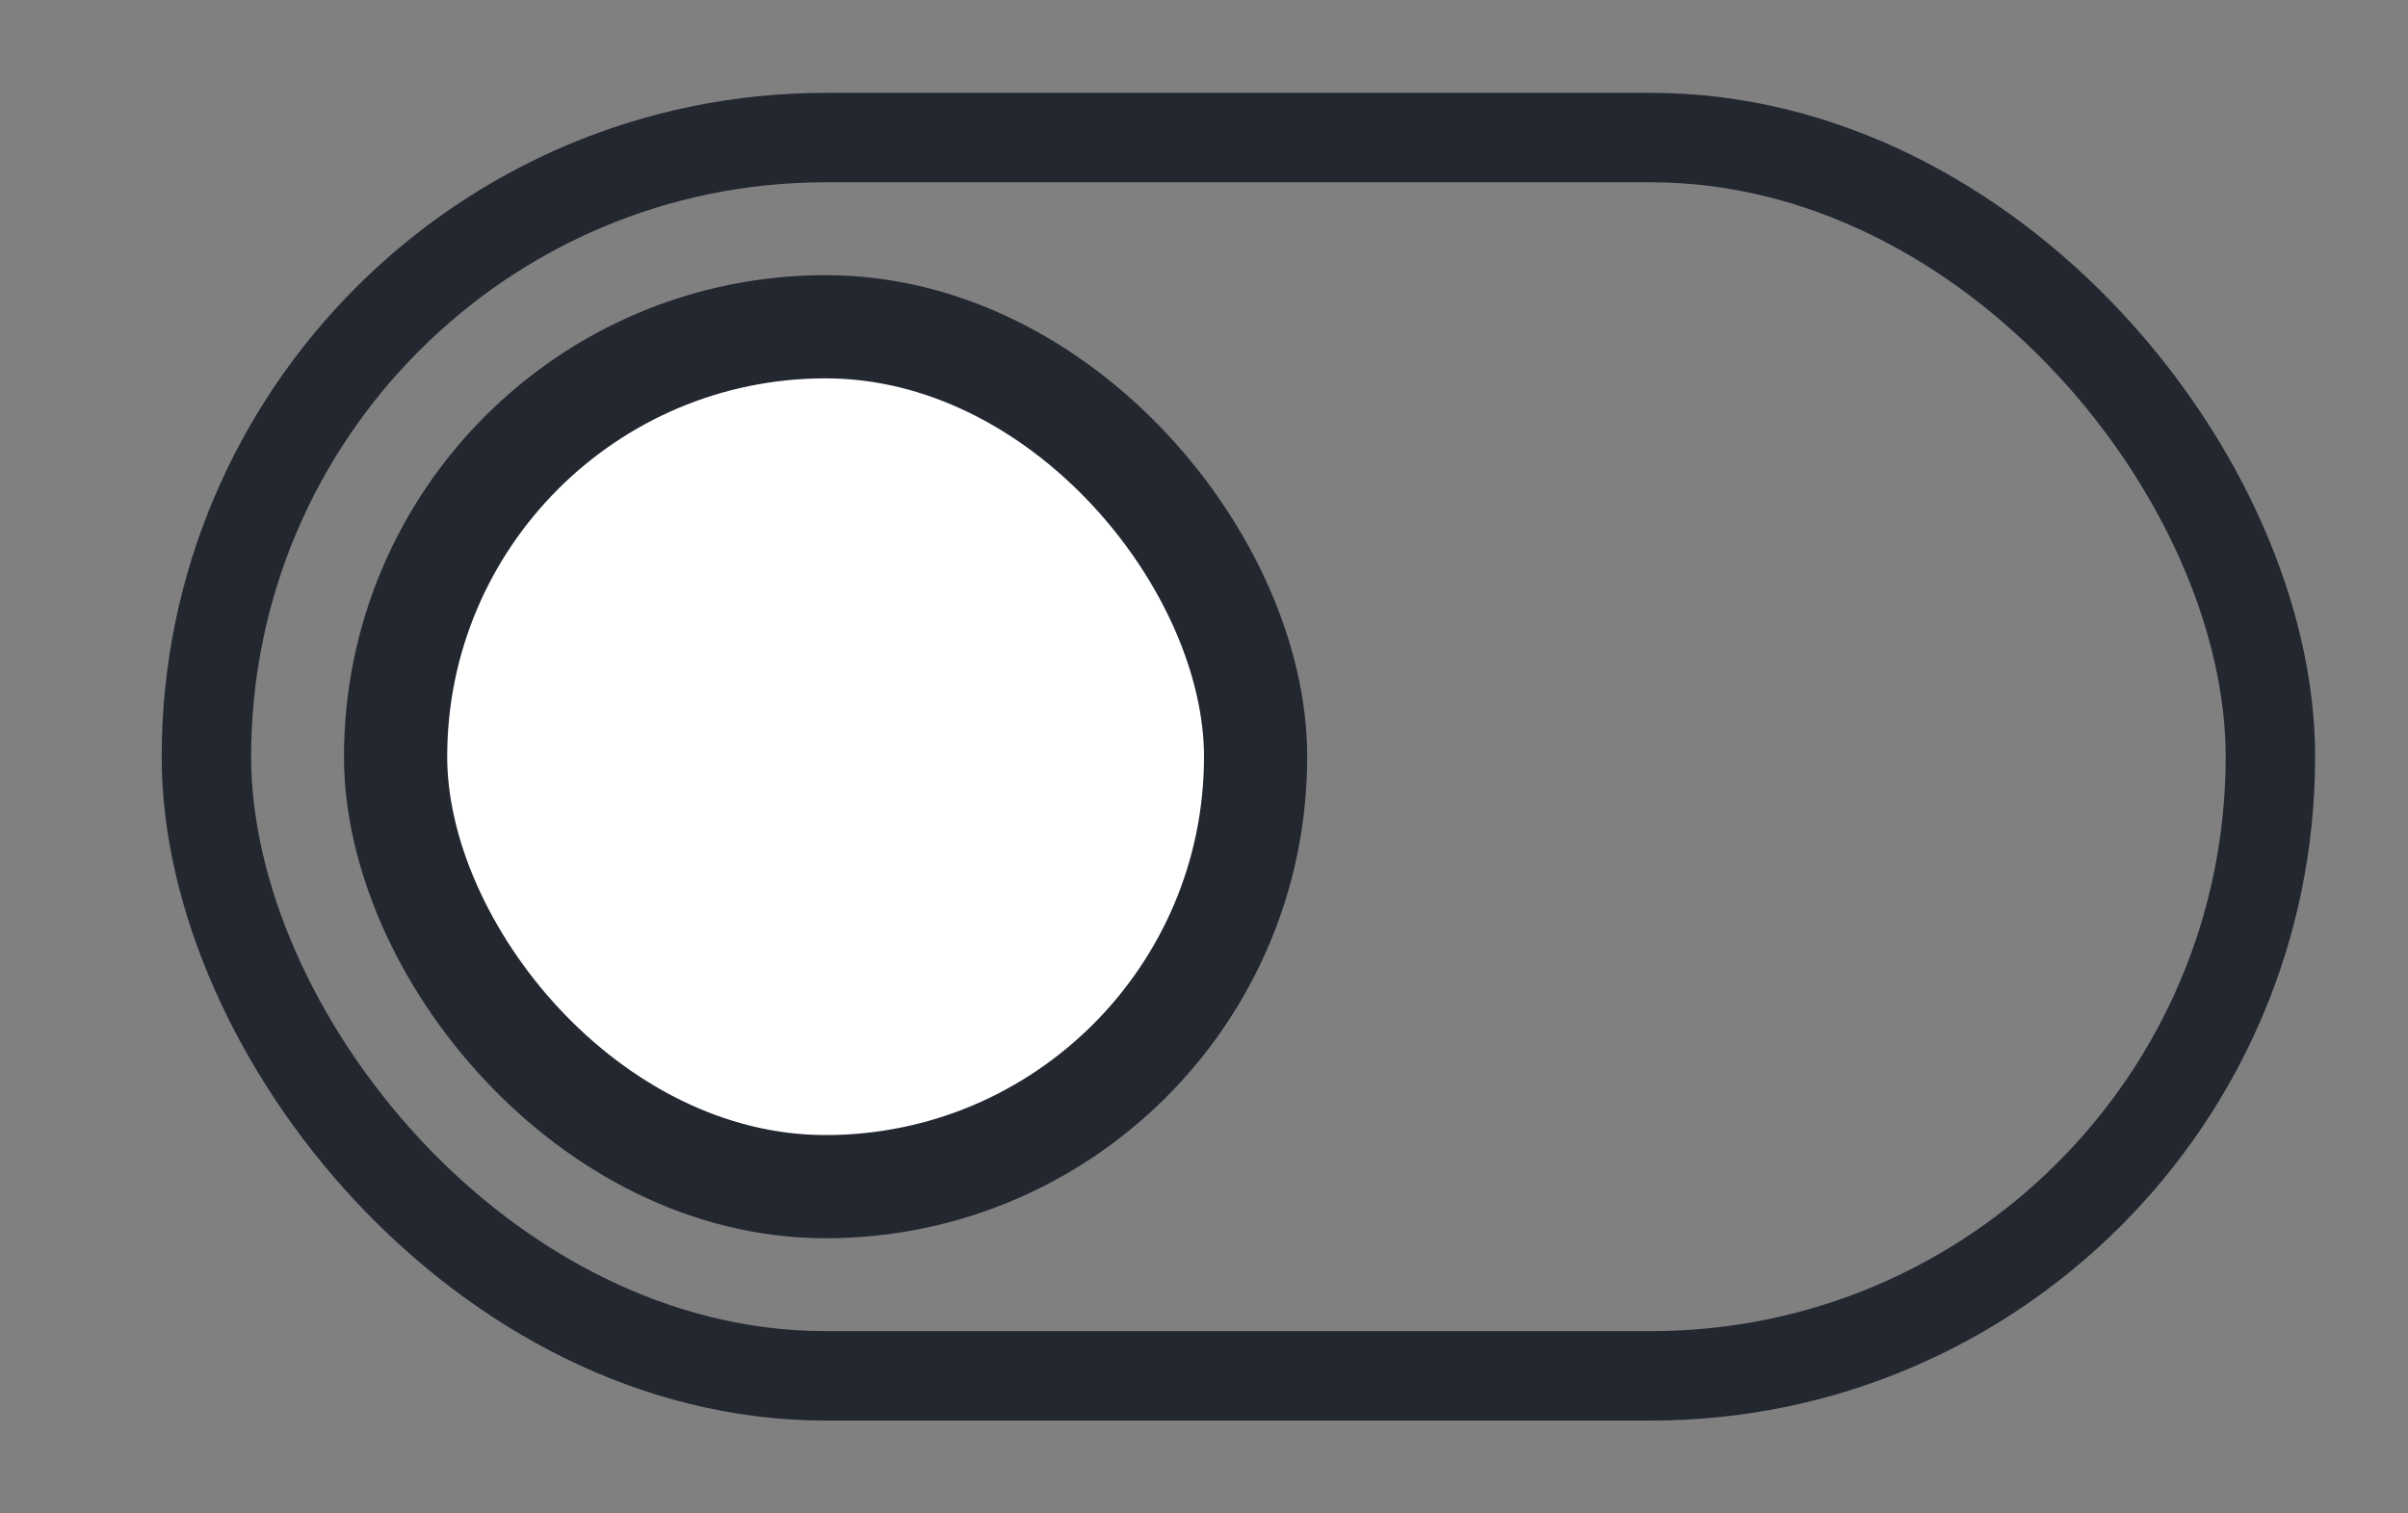 <svg width="35" height="22" viewBox="0 0 35 22" fill="none" xmlns="http://www.w3.org/2000/svg">
    <rect x="0" y="0" width="35" height="22" fill="#808080" stroke="none"/>
    <rect x="3" y="2" width="30" height="18" rx="9" stroke="#232730" stroke-width="1.3"/>
    <rect x="5.75" y="4.75" width="12.5" height="12.5" rx="6.25" fill="white" stroke="#232730" stroke-width="1.5"/>
    </svg>